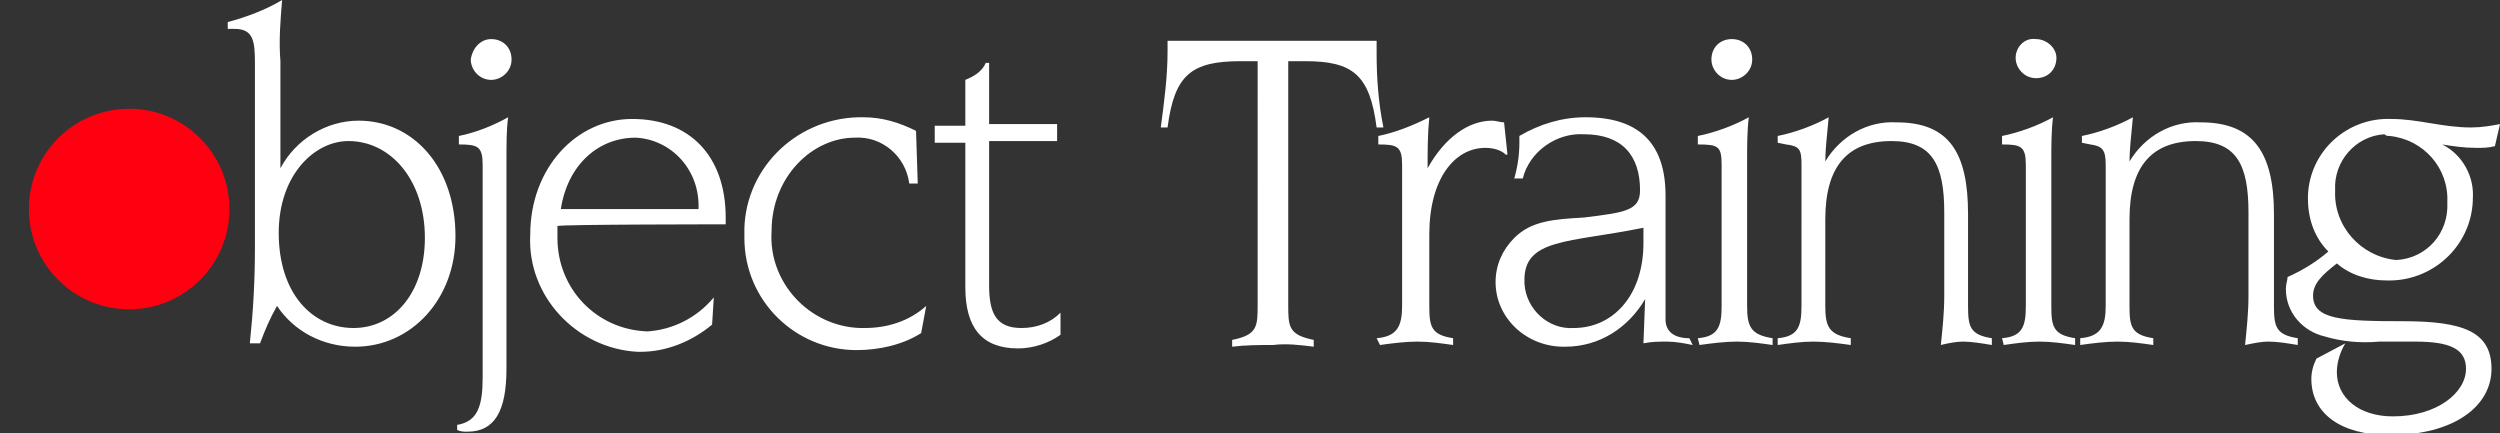 <svg xmlns="http://www.w3.org/2000/svg" xmlns:xlink="http://www.w3.org/1999/xlink" id="Layer_1" x="0px" y="0px" viewBox="0 0 147.1 25.5" style="enable-background:new 0 0 147.1 25.5;" xml:space="preserve"><rect x="0" y="0" width="147.1" height="25.5" fill="#333333" stroke="none"/> <style type="text/css"> .st0{fill-rule:evenodd;clip-rule:evenodd;fill:#FFFFFF;} .st1{fill:#FFFFFF;} .st2{fill:#FF0010;} </style> <g id="object-training" transform="translate(0)"> <path id="Path_41" class="st0" d="M20.5,8.3c2.5,0,4.5,2.3,4.5,5.7c0,3.2-1.8,5.3-4.2,5.3s-4.4-2-4.4-5.6 C16.4,10.3,18.5,8.3,20.5,8.3z M16.6,0c-1,0.6-2.1,1-3.2,1.3v0.4h0.4c1.1,0,1.2,0.7,1.2,2v10.9c0,1.9-0.1,3.7-0.3,5.6h0.6 c0.3-0.8,0.6-1.5,1-2.2c1,1.5,2.7,2.4,4.6,2.4c3.3,0,5.9-2.8,5.9-6.5c0-4.1-2.5-6.8-5.7-6.8c-1.9,0-3.7,1.1-4.6,2.8V3.6 C16.4,2.4,16.5,1.2,16.6,0L16.6,0z M26.9,25c1.2-0.2,1.5-1.1,1.5-2.8V9.7c0-1.1-0.3-1.2-1.4-1.2V8c1-0.2,2-0.6,2.9-1.1 c-0.1,0.7-0.1,1.6-0.1,2.5v12.3c0,2.5-0.7,3.7-2.3,3.7c-0.2,0-0.4,0-0.6-0.1L26.9,25L26.9,25L26.9,25z M28.9,2.3 c0.7,0,1.2,0.5,1.2,1.2c0,0.7-0.6,1.2-1.2,1.2c-0.7,0-1.2-0.6-1.2-1.2C27.8,2.8,28.3,2.3,28.9,2.3C28.9,2.3,28.9,2.3,28.9,2.3z M41.1,12.3H33c0.4-2.6,2.2-4.2,4.4-4.2C39.5,8.2,41.2,10,41.1,12.3L41.1,12.3z M42.7,13.2v-0.4c0-3.6-2.1-5.8-5.5-5.8 c-3.3,0-6,2.9-6,6.8c-0.2,3.6,2.7,6.7,6.3,6.9c0.1,0,0.2,0,0.2,0c1.5,0,3-0.6,4.2-1.6l0.1-1.6c-1,1.2-2.4,1.9-3.9,2 c-3-0.1-5.3-2.5-5.3-5.5v-0.7C32.9,13.2,42.7,13.2,42.7,13.2z M54,10.8h-0.5c-0.2-1.6-1.6-2.8-3.2-2.7c-2.5,0-4.9,2.3-4.9,5.5 c-0.2,3,2.2,5.6,5.2,5.7c0.1,0,0.2,0,0.3,0c1.3,0,2.6-0.4,3.6-1.3l-0.3,1.6c-1.1,0.7-2.5,1-3.8,1c-3.6,0-6.6-2.9-6.6-6.6 c0-0.1,0-0.1,0-0.2c-0.1-3.7,2.9-6.8,6.7-6.9c0.1,0,0.2,0,0.3,0c1.1,0,2.1,0.3,3.1,0.8L54,10.8L54,10.8z M58.2,3.6v3.7h4v1h-4v8.5 c0,1.6,0.4,2.5,1.9,2.5c0.9,0,1.7-0.3,2.3-0.9v1.3c-0.7,0.5-1.6,0.8-2.5,0.8c-2.1,0-3.1-1.2-3.1-3.6V8.4h-1.8v-1h1.8V4.7 c0.5-0.2,1-0.5,1.2-1H58.2z M81,2.4v0.7c0,1.5,0.1,2.9,0.4,4.4h-0.4c-0.4-3.1-1.4-3.9-4.2-3.9h-1v14.3c0,1.3,0,1.8,1.5,2.1v0.4 c-0.8-0.1-1.6-0.2-2.4-0.1c-0.8,0-1.6,0-2.4,0.1v-0.4c1.5-0.3,1.5-0.8,1.5-2.1V3.6H73c-2.9,0-3.9,0.8-4.3,3.9h-0.4 C68.5,6,68.7,4.5,68.7,3V2.4H81z"></path> <path id="Path_42" class="st0" d="M81,19.9c1.2-0.1,1.5-0.7,1.5-1.9V9.7c0-1.1-0.3-1.2-1.4-1.2V8c1-0.2,2-0.6,3-1.1 c-0.1,1-0.1,2-0.1,3c1-1.8,2.4-2.8,3.8-2.8c0.2,0,0.5,0.1,0.7,0.1l0.2,1.9h-0.1c-0.3-0.3-0.8-0.4-1.2-0.4c-1.8,0-3.3,1.8-3.3,5.1 V18c0,1.2,0.1,1.7,1.4,1.9v0.4c-0.7-0.1-1.4-0.2-2.1-0.2c-0.7,0-1.5,0.1-2.2,0.2L81,19.9L81,19.9L81,19.9z M96.7,13.4v0.9 c0,3.1-1.8,5-4.1,5c-1.5,0.1-2.8-1.1-2.9-2.6c0,0,0-0.1,0-0.1C89.6,14,92.3,14.3,96.7,13.4z M99.4,19.9c-0.9,0-1.4-0.4-1.4-1.1 v-7.3c0-3.1-1.6-4.6-4.7-4.6c-1.4,0-2.7,0.4-3.9,1.1v0.4c0,0.7-0.1,1.4-0.3,2.1h0.5c0.4-1.6,2-2.7,3.6-2.6c2.2,0,3.3,1.2,3.3,3.3 c0,1.2-0.9,1.3-3.3,1.6c-1.8,0.1-3.1,0.2-4.1,1.2c-0.7,0.7-1.1,1.6-1.1,2.6c0,2.1,1.8,3.8,4,3.8c0,0,0.1,0,0.1,0 c2,0,3.7-1.1,4.7-2.8l-0.1,2.6c0.5-0.1,0.9-0.1,1.4-0.1c0.5,0,1,0.1,1.5,0.2L99.4,19.9z M99.9,19.9c1.2-0.1,1.4-0.7,1.4-1.9V9.7 c0-1.1-0.2-1.2-1.4-1.2V8c1-0.2,2.1-0.6,3-1.1c-0.1,0.8-0.1,1.7-0.1,2.5V18c0,1.2,0.2,1.7,1.5,1.9v0.4c-0.7-0.1-1.4-0.2-2.1-0.2 c-0.7,0-1.5,0.1-2.2,0.2L99.9,19.9L99.9,19.9L99.9,19.9z M101.9,2.3c0.7,0,1.2,0.5,1.2,1.2c0,0.7-0.6,1.2-1.2,1.2 c-0.7,0-1.2-0.6-1.2-1.2C100.7,2.8,101.2,2.3,101.9,2.3C101.9,2.3,101.9,2.3,101.9,2.3L101.9,2.3z M107.4,9.5 c0.9-1.5,2.5-2.4,4.2-2.3c3.1,0,4.2,1.8,4.2,5.4V18c0,1.2,0.1,1.7,1.4,1.9v0.4c-0.6-0.1-1.2-0.2-1.7-0.2c-0.4,0-0.9,0.1-1.3,0.2 c0.1-1,0.2-1.9,0.2-2.9v-4.9c0-2.8-0.7-4.2-3.1-4.2c-2.6,0-3.9,1.5-3.9,4.6V18c0,1.2,0.2,1.7,1.5,1.9v0.4c-0.7-0.1-1.5-0.2-2.2-0.2 c-0.7,0-1.4,0.1-2.1,0.2v-0.4c1.2-0.1,1.4-0.7,1.4-1.9V9.7c0-0.9-0.1-1.1-0.9-1.2l-0.5-0.1V8c1-0.2,2.1-0.6,3-1.1 C107.5,8,107.4,8.8,107.4,9.5L107.4,9.5z M117.8,19.9c1.2-0.1,1.4-0.7,1.4-1.9V9.7c0-1.1-0.3-1.2-1.4-1.2V8c1-0.2,2.1-0.6,3-1.1 c-0.1,0.8-0.1,1.7-0.1,2.5V18c0,1.2,0.1,1.7,1.4,1.9v0.4c-0.7-0.1-1.4-0.2-2.1-0.2c-0.7,0-1.4,0.1-2.1,0.2L117.8,19.9L117.8,19.9 L117.8,19.9z M119.8,2.3c0.6,0,1.2,0.5,1.2,1.1c0,0,0,0,0,0c0,0.7-0.5,1.2-1.2,1.2c-0.7,0-1.2-0.6-1.2-1.2 C118.6,2.8,119.1,2.2,119.8,2.3L119.8,2.3z M125.3,9.5c0.9-1.5,2.5-2.4,4.2-2.3c3.1,0,4.3,1.8,4.3,5.4V18c0,1.2,0.1,1.7,1.4,1.9 v0.4c-0.6-0.1-1.2-0.2-1.7-0.2c-0.5,0-0.9,0.1-1.4,0.2c0.1-1,0.2-1.9,0.2-2.9v-4.9c0-2.8-0.7-4.2-3.1-4.2c-2.6,0-3.9,1.5-3.9,4.6 V18c0,1.2,0.1,1.7,1.4,1.9v0.4c-0.7-0.1-1.4-0.2-2.1-0.2c-0.7,0-1.5,0.1-2.2,0.2v-0.4c1.2-0.1,1.5-0.7,1.5-1.9V9.7 c0-0.9-0.2-1.1-0.9-1.2l-0.5-0.1V8c1-0.2,2.1-0.6,3-1.1C125.4,8,125.3,8.8,125.3,9.5L125.3,9.5z"></path> <path id="Path_43" class="st1" d="M140.6,8c2,0.2,3.5,1.9,3.4,3.9c0.1,1.8-1.2,3.3-3,3.4c-2.1-0.2-3.7-2-3.6-4.1 c-0.1-1.7,1.2-3.2,2.9-3.3C140.4,8,140.5,8,140.6,8L140.6,8z M147.1,7.3c-0.5,0.1-1.1,0.2-1.7,0.2c-1.7,0-3.1-0.5-4.7-0.5 c-2.6-0.1-4.8,1.9-4.9,4.5c0,0.1,0,0.2,0,0.2c0,1.2,0.4,2.3,1.2,3.1c-0.7,0.6-1.5,1.1-2.4,1.5c0,0.2-0.1,0.4-0.1,0.7 c0,1.4,1,2.5,2.3,2.8c1,0.3,2.1,0.4,3.2,0.3h2.1c2,0,3,0.4,3,1.6c0,1.4-1.7,2.8-4.3,2.8c-2,0-3.3-1.1-3.3-2.6 c0-0.6,0.2-1.2,0.5-1.7l-1.7,0.9c-0.2,0.4-0.3,0.8-0.3,1.2c0,2,1.7,3.3,4.6,3.3c3.8,0,6-1.7,6-3.9s-1.7-2.8-5.2-2.8 c-3.6,0-5.3-0.1-5.3-1.5c0-0.7,0.5-1.2,1.4-1.9c0.8,0.7,1.9,1,2.9,1c2.7,0.1,5-2,5.1-4.7c0,0,0,0,0-0.1c0.1-1.3-0.6-2.6-1.8-3.2 c0.6,0.1,1.3,0.2,2,0.2c0.4,0,0.7,0,1.1-0.1L147.1,7.3z"></path> </g> <circle class="st2" cx="7.6" cy="12.3" r="5.9"></circle> </svg>